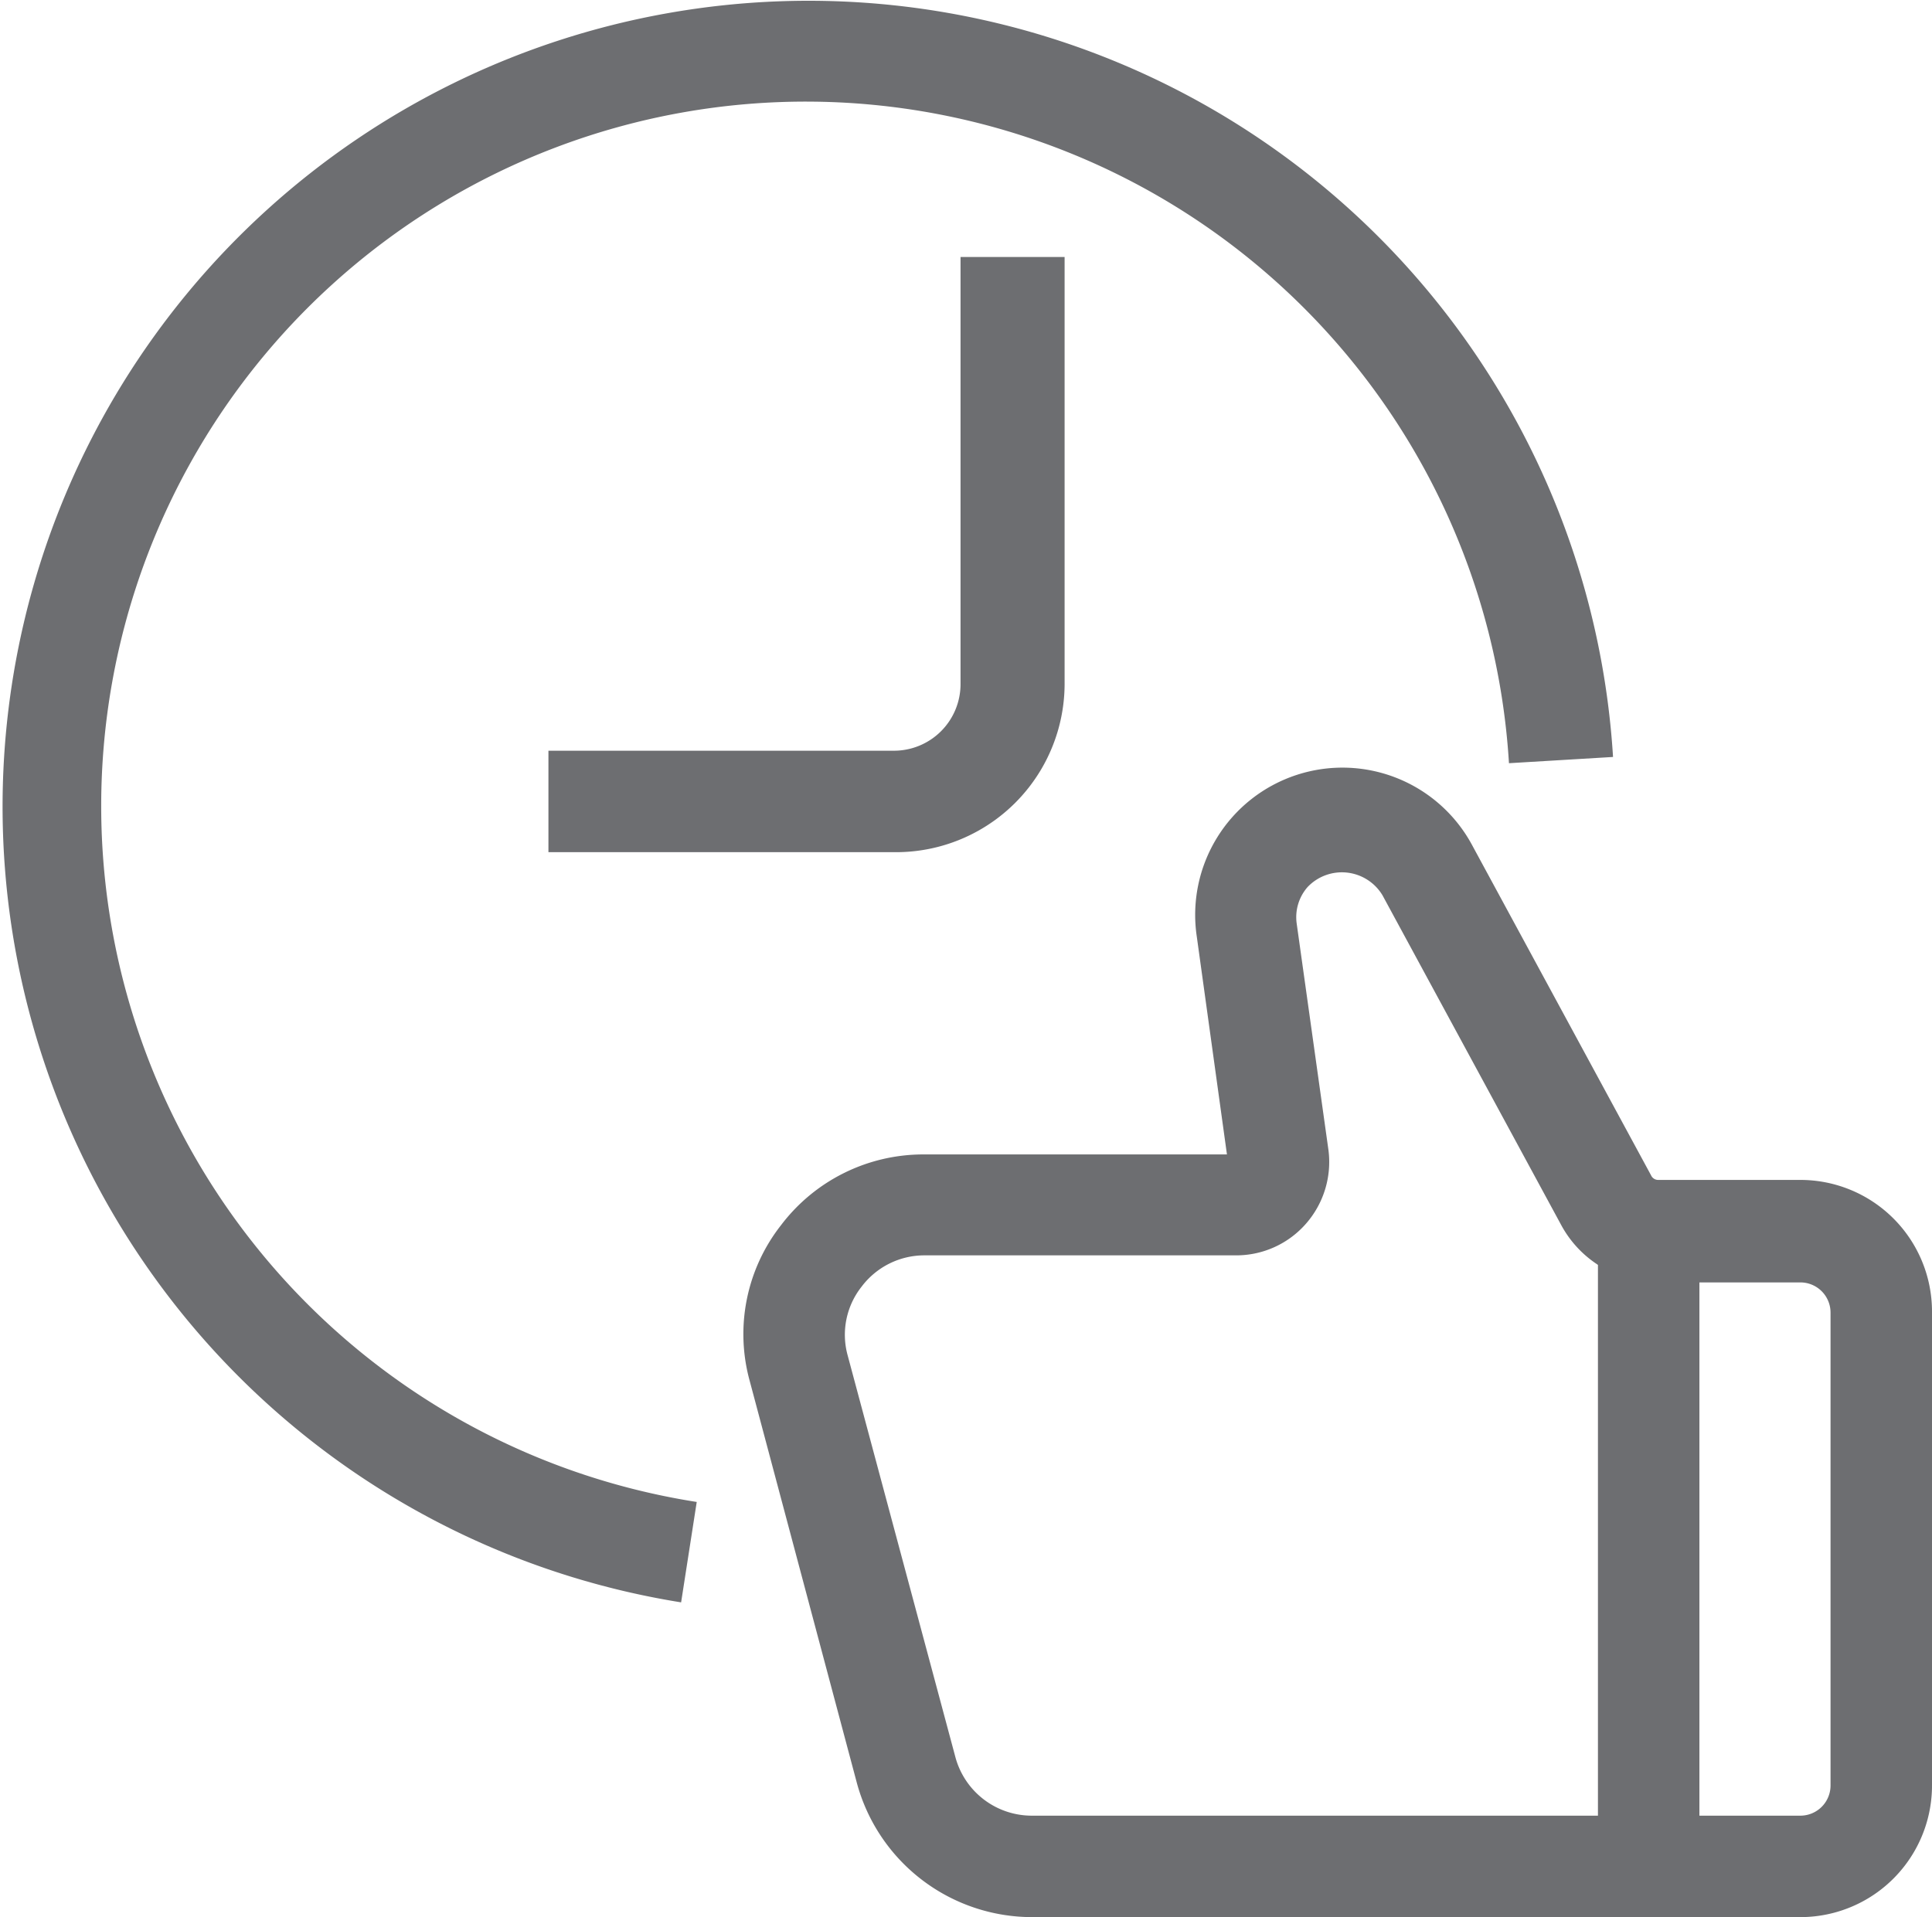 <?xml version="1.0" encoding="UTF-8"?> <svg xmlns="http://www.w3.org/2000/svg" viewBox="0 0 37.13 36.85"><defs><style>.cls-1{fill:#6d6e71;}</style></defs><g id="Layer_2" data-name="Layer 2"><g id="Layer_1-2" data-name="Layer 1"><path class="cls-1" d="M34.6,36.85H19.83a3.49,3.49,0,0,1-3.36-2.57l-2.06-7.73a3.39,3.39,0,0,1,.6-3,3.43,3.43,0,0,1,2.75-1.36h5.82L23,18a2.83,2.83,0,0,1,5.3-1.74l3.43,6.33a.15.15,0,0,0,.14.09H34.6a2.53,2.53,0,0,1,2.53,2.53v9.09A2.53,2.53,0,0,1,34.6,36.85ZM17.76,24.13a1.51,1.51,0,0,0-1.2.6,1.49,1.49,0,0,0-.27,1.32l2.07,7.72a1.52,1.52,0,0,0,1.47,1.13H34.6a.58.58,0,0,0,.58-.58V25.23a.58.58,0,0,0-.58-.58H31.87A2.1,2.1,0,0,1,30,23.54l-3.43-6.33a.91.91,0,0,0-1.44-.16.88.88,0,0,0-.21.7l.61,4.35a1.8,1.8,0,0,1-.43,1.42,1.78,1.78,0,0,1-1.34.61Z"></path><path class="cls-1" d="M13.09,30.8A15.49,15.49,0,1,1,31,14.55L29,14.67a13.54,13.54,0,1,0-15.61,14.2Z"></path><rect class="cls-1" x="30.71" y="23.67" width="1.95" height="12.2"></rect><path class="cls-1" d="M17.18,16.38H10.54V14.43h6.64a1.28,1.28,0,0,0,1.28-1.28V4.94h2v8.21A3.24,3.24,0,0,1,17.18,16.38Z"></path></g></g></svg> 